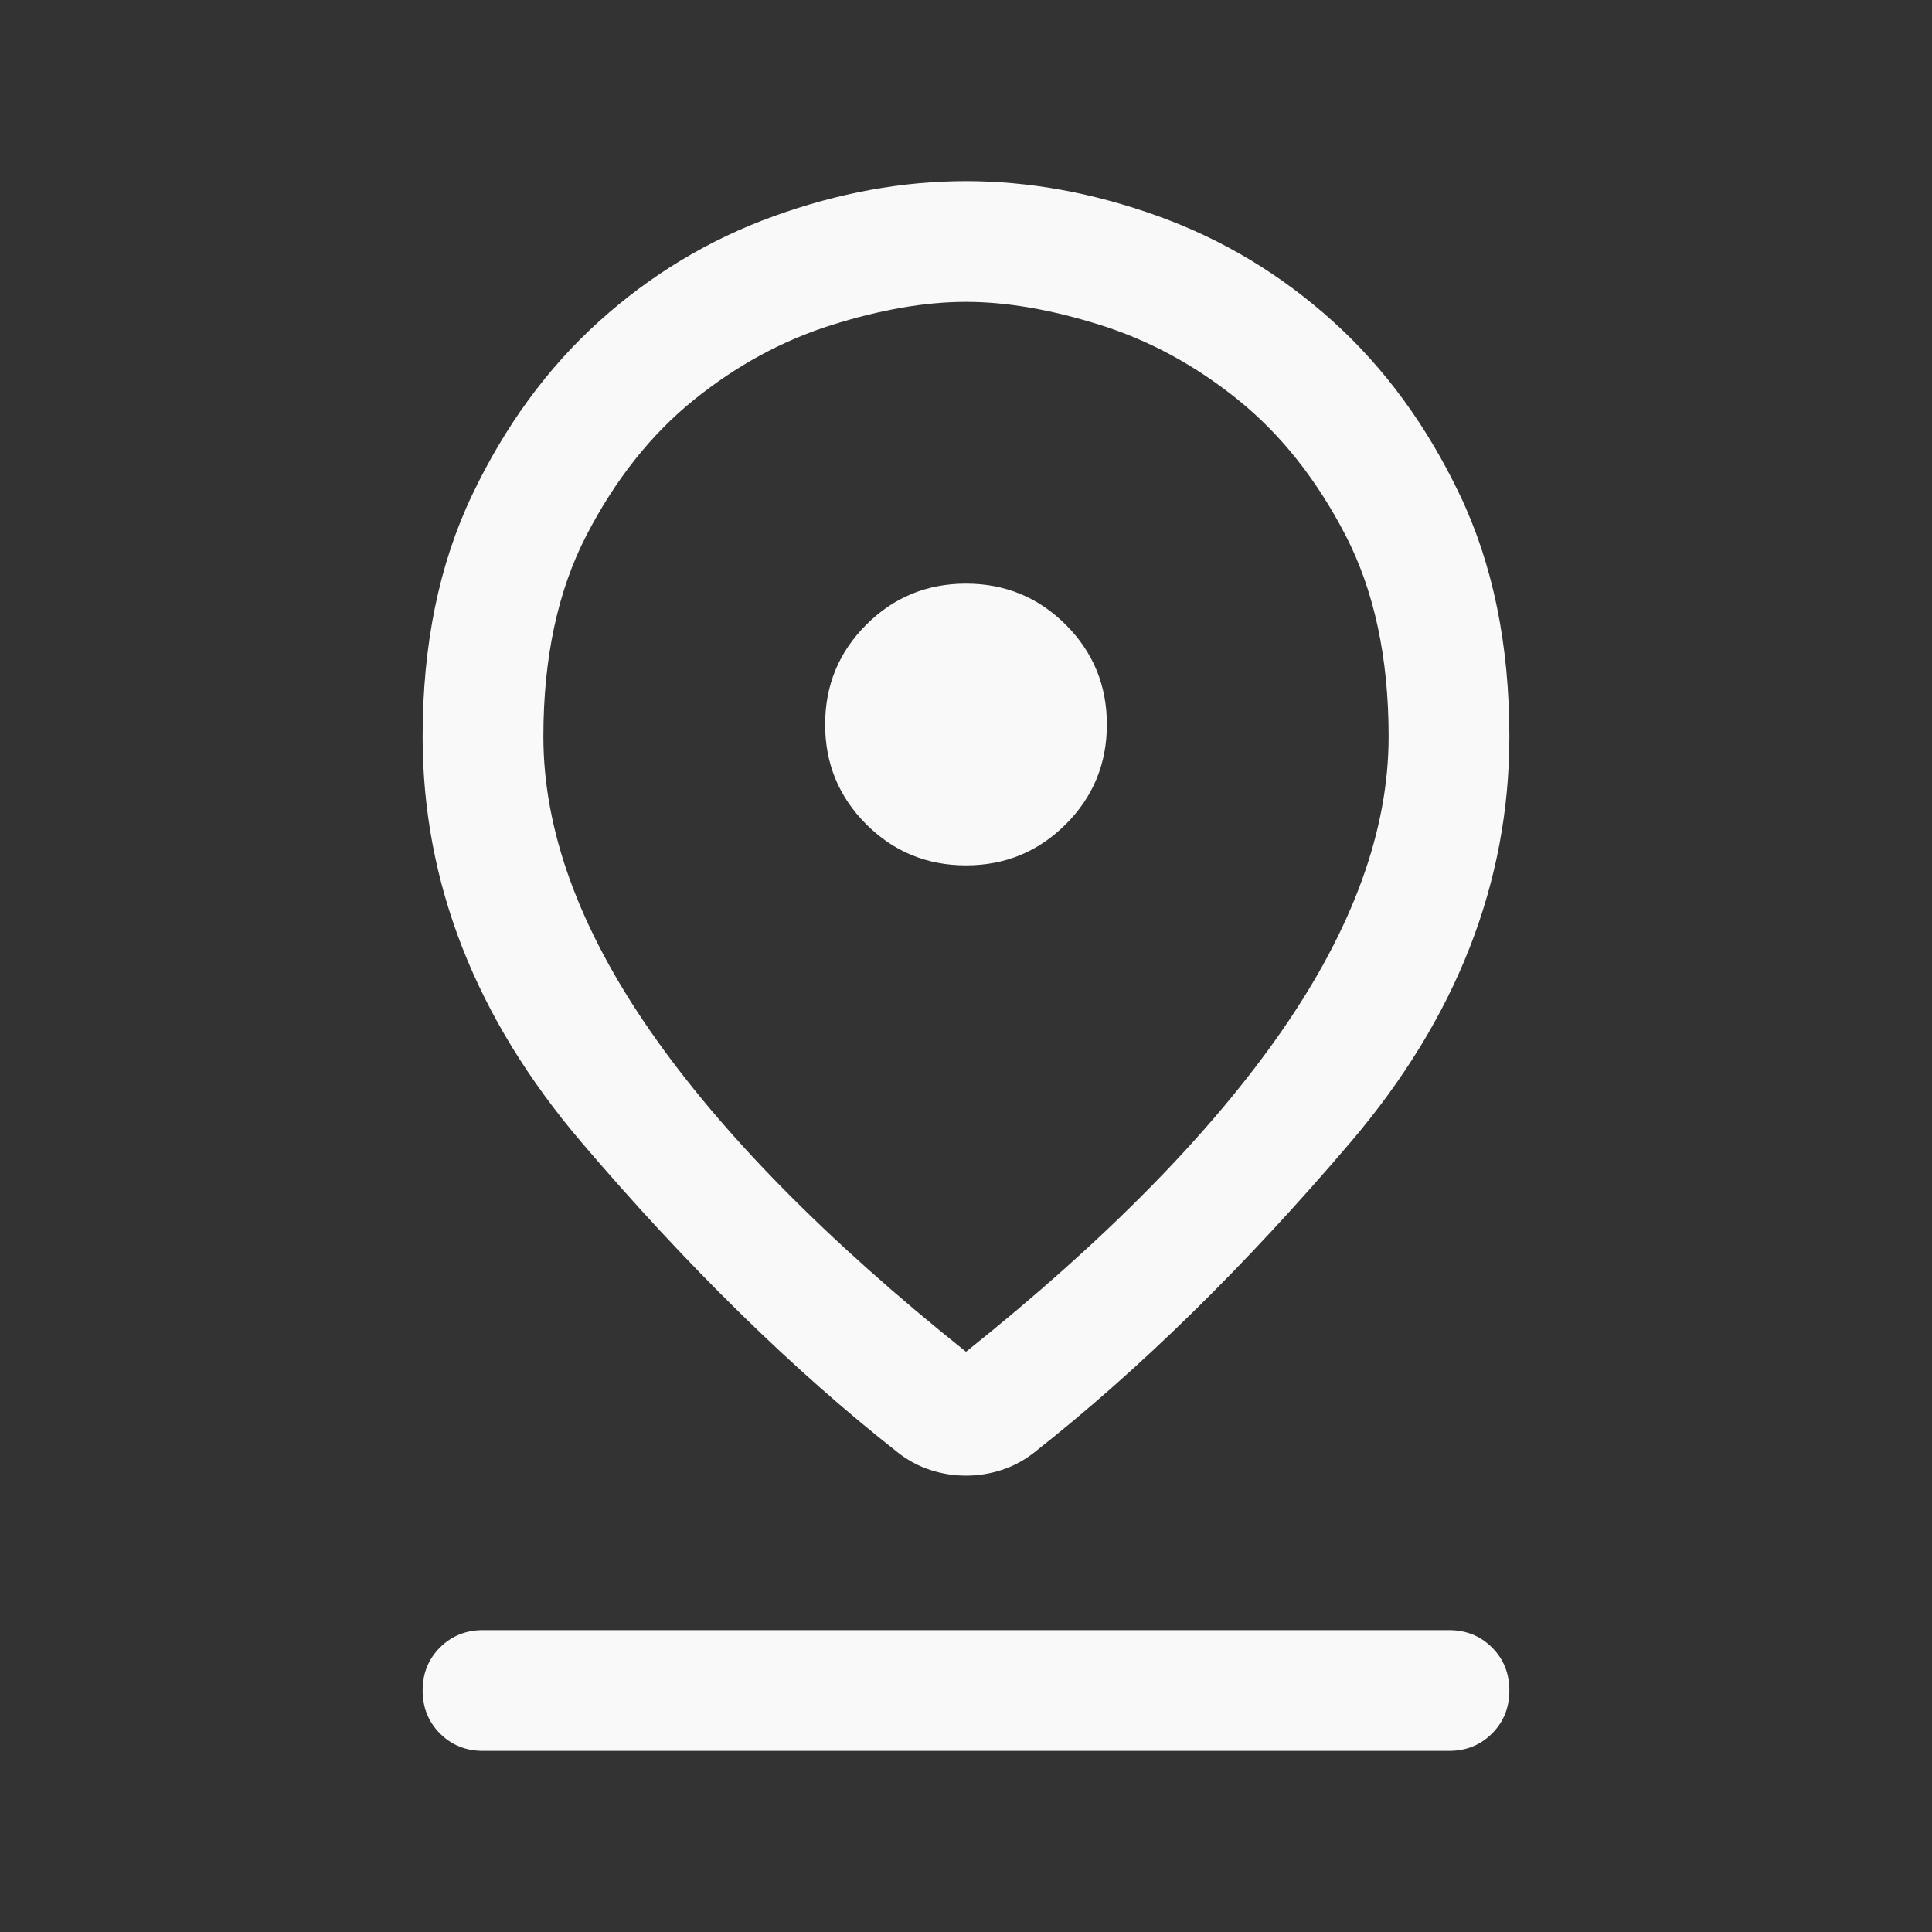 <?xml version="1.0" encoding="UTF-8" standalone="no"?>
<svg
   height="24"
   viewBox="0 -960 960 960"
   width="24"
   version="1.1"
   id="svg1"
   sodipodi:docname="pin_drop.svg"
   inkscape:version="1.3.2 (091e20ef0f, 2023-11-25)"
   xmlns:inkscape="http://www.inkscape.org/namespaces/inkscape"
   xmlns:sodipodi="http://sodipodi.sourceforge.net/DTD/sodipodi-0.dtd"
   xmlns="http://www.w3.org/2000/svg"
   xmlns:svg="http://www.w3.org/2000/svg">
  <rect x="0" y="-960" width="960" height="960" fill="#333333" stroke="none"/>
  <defs
     id="defs1" />
  <sodipodi:namedview
     id="namedview1"
     pagecolor="#505050"
     bordercolor="#eeeeee"
     borderopacity="1"
     inkscape:showpageshadow="0"
     inkscape:pageopacity="0"
     inkscape:pagecheckerboard="0"
     inkscape:deskcolor="#505050"
     inkscape:zoom="19.262903"
     inkscape:cx="1.7131374"
     inkscape:cy="20.427866"
     inkscape:window-width="1728"
     inkscape:window-height="1083"
     inkscape:window-x="0"
     inkscape:window-y="0"
     inkscape:window-maximized="1"
     inkscape:current-layer="svg1" />
  <path
     d="M480-288.307q104-83.077 157.001-159.577 53-76.5 53-146.116 0-58.712-21.462-100.126-21.461-41.413-53.192-67.067-31.731-25.654-68.363-37.231-36.632-11.577-66.984-11.577-30.352 0-66.984 11.577-36.632 11.577-68.363 37.231-31.731 25.654-53.192 67.067Q269.999-652.712 269.999-594q0 69.616 53 146.116Q376-371.384 480-288.307Zm0 61.537q-9.064 0-17.676-2.808-8.611-2.807-15.862-8.423-78.692-61.846-157.577-154.461Q210.001-485.077 210.001-594q0-68.392 24.538-119.926 24.539-51.535 63.128-86.381 38.589-34.846 86.825-52.269 48.236-17.423 95.508-17.423t95.508 17.423q48.236 17.423 86.825 52.269 38.589 34.846 63.128 86.381Q749.999-662.392 749.999-594q0 108.923-78.884 201.538-78.885 92.615-157.577 154.461-7.251 5.616-15.862 8.423-8.612 2.808-17.676 2.808Zm0-303.231q29.154 0 49.576-20.423 20.423-20.422 20.423-49.576t-20.423-49.576Q509.154-669.999 480-669.999t-49.576 20.423Q410.001-629.154 410.001-600t20.423 49.576q20.422 20.423 49.576 20.423Zm-240 440q-12.75 0-21.374-8.628-8.625-8.629-8.625-21.384 0-12.756 8.625-21.371 8.624-8.615 21.374-8.615h480q12.75 0 21.375 8.628 8.624 8.629 8.624 21.384 0 12.756-8.624 21.371Q732.75-90 720-90H240ZM480-594Z"
     id="path1"
     style="fill:#f9f9f9" />
</svg>
